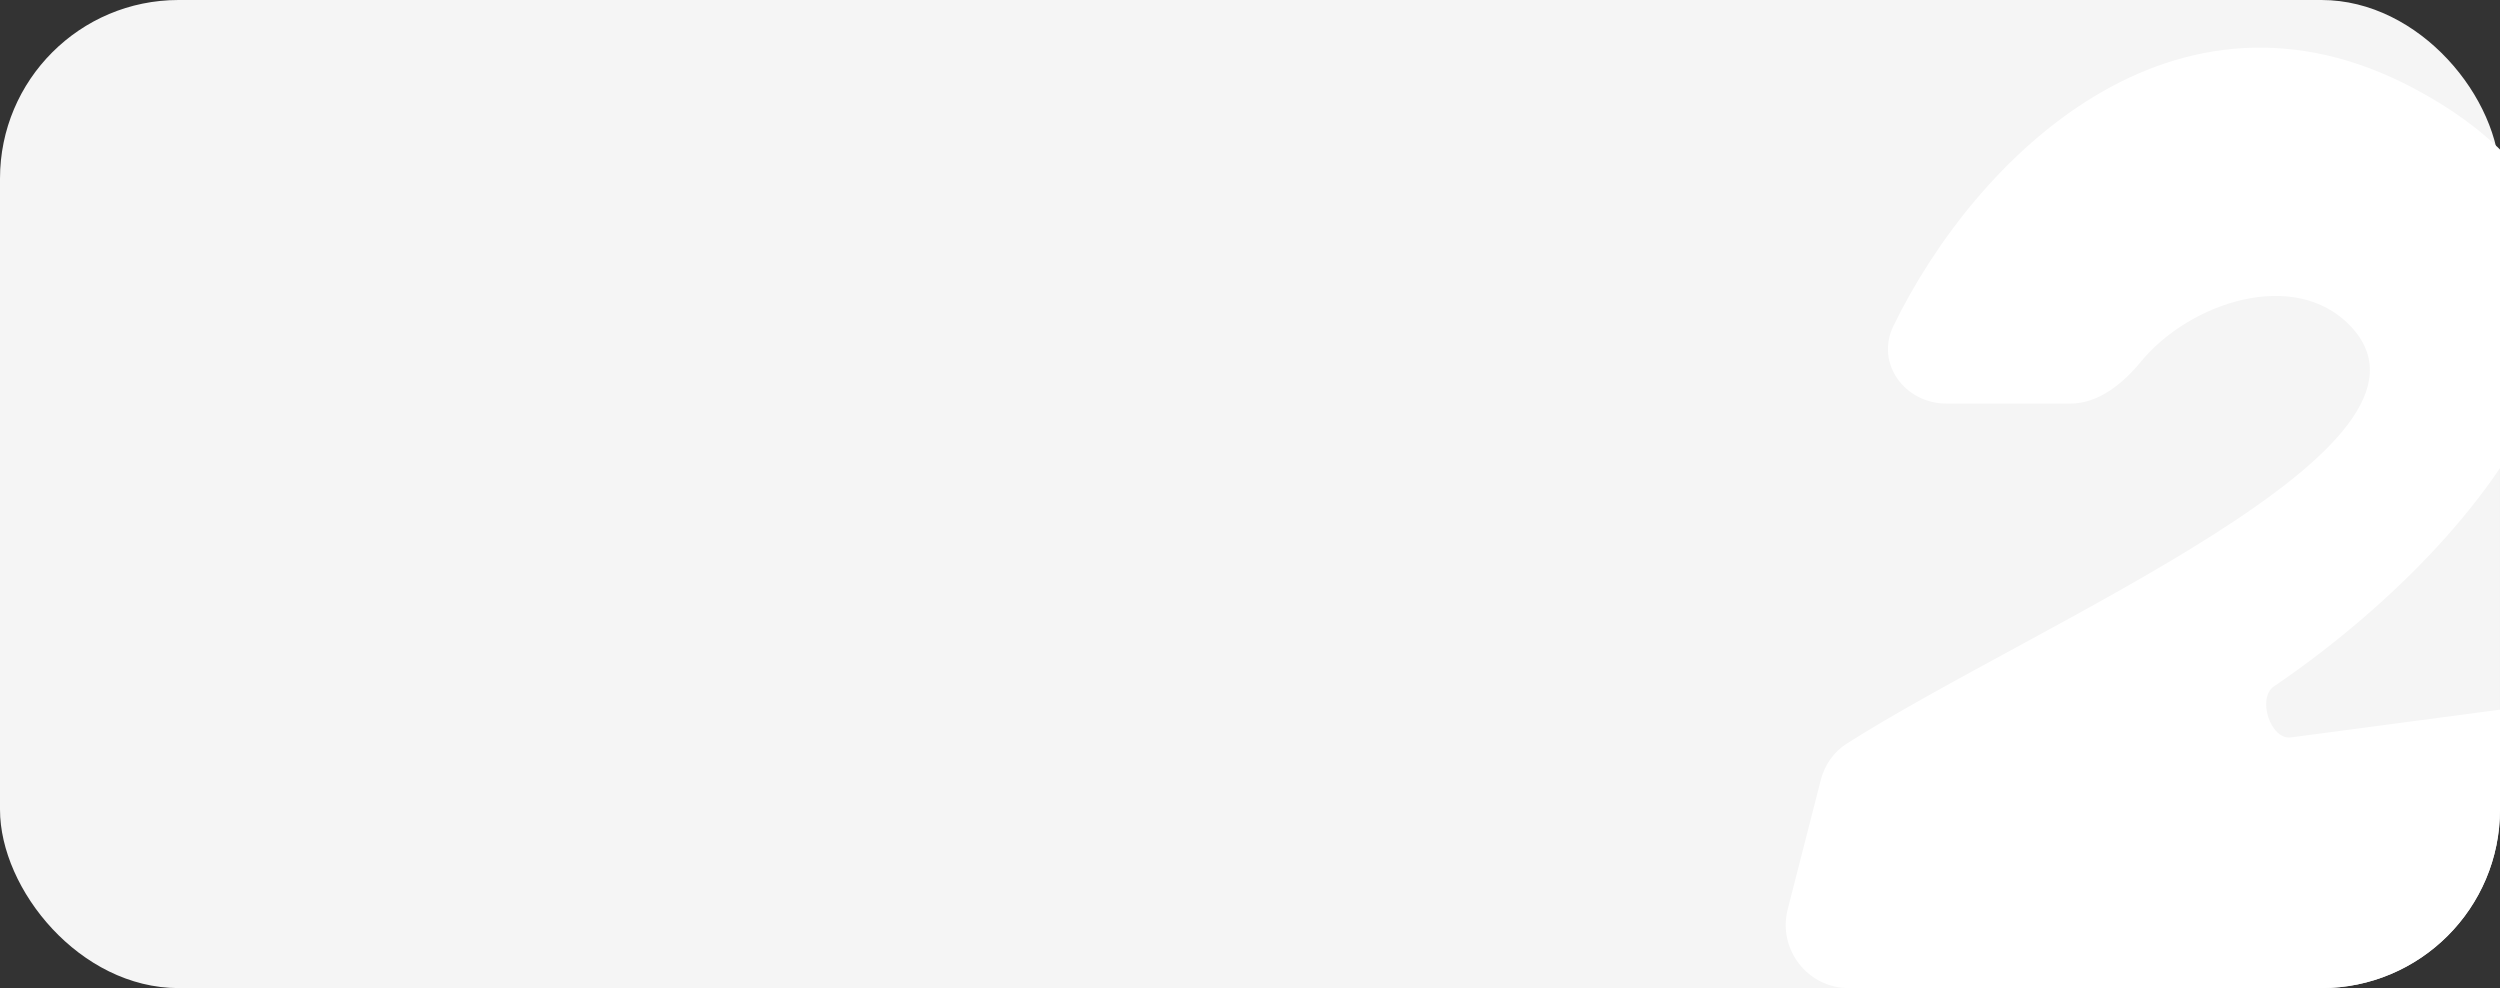 <?xml version="1.0" encoding="UTF-8"?> <svg xmlns="http://www.w3.org/2000/svg" width="420" height="166" viewBox="0 0 420 166" fill="none"><rect x="0" y="0" width="420" height="166" fill="#333333" stroke="none"/> <rect width="420" height="166" rx="30" fill="#F5F5F5"></rect> <g clip-path="url(#clip0_144_521)"> <path d="M327.036 67.804H347.801C352.558 67.804 356.645 64.445 359.671 60.763C367.816 50.852 385.472 44.923 394.867 54.763C414.255 75.07 342.48 104.445 310.239 124.937C308.056 126.324 306.538 128.517 305.896 131.027L300.337 152.751C298.62 159.464 303.676 166 310.587 166H416.95C421.806 166 426.038 162.686 427.216 157.962L433.677 132.046C435.488 124.779 429.426 117.968 422.021 118.952L384.882 123.885C381.432 124.343 379.145 117.268 382.026 115.311C417.364 91.313 458.001 42.749 405.577 14.871C365.354 -6.52 331.951 26.318 318.107 54.733C315.021 61.066 320.007 67.804 327.036 67.804Z" fill="white"></path> </g> <defs> <clipPath id="clip0_144_521"> <path d="M264 0H420V136C420 152.569 406.569 166 390 166H264V0Z" fill="white"></path> </clipPath> </defs> </svg> 